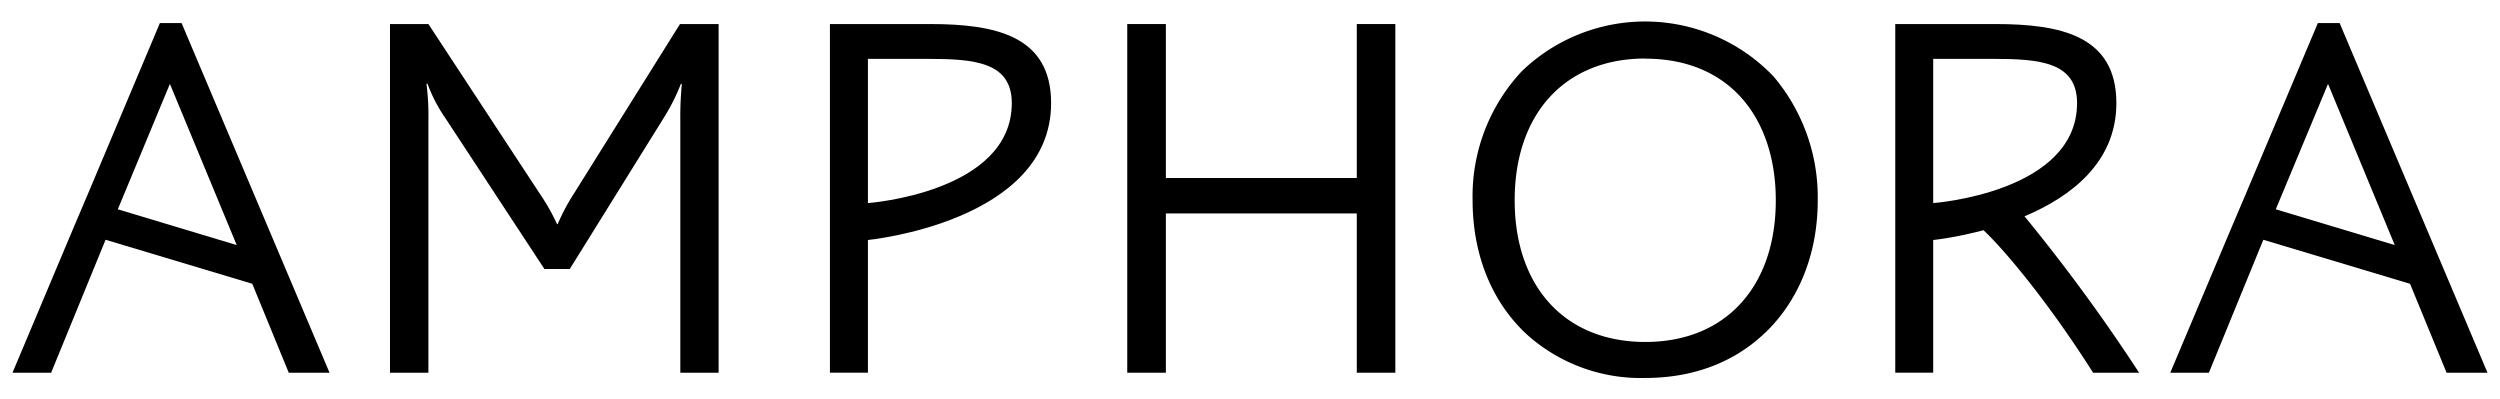 <svg id="Capa_1" data-name="Capa 1" xmlns="http://www.w3.org/2000/svg" viewBox="0 0 361.81 57.81"><path d="M98.46,53.94V17.5a50.3,50.3,0,0,1,.22-5.36h-.14a29.15,29.15,0,0,1-2.53,5L82.46,38.93H78.79L64.47,17.12a22.25,22.25,0,0,1-2.6-5h-.15A37,37,0,0,1,62,17.5V53.94H56.44V3.48H62L78.1,28a29.84,29.84,0,0,1,2.52,4.44h.09A29.23,29.23,0,0,1,83.07,28L98.41,3.48H104V53.94Z"/><path d="M134.29,8.52h-8.68V29.39s20.82-1.51,20.82-14.47c0-5.95-5.44-6.4-12.14-6.4m-8.68,26.21v19.2h-5.5V3.48h14.48c9.45,0,17.53,1.68,17.53,11.44,0,17.23-26.51,19.81-26.51,19.81"/><path d="M288.46,8.52h-8.68V29.39s20.82-1.51,20.82-14.47c0-5.95-5.43-6.4-12.14-6.4m-8.68,26.21v19.2h-5.49V3.48h14.48c9.45,0,17.52,1.68,17.52,11.44,0,17.23-26.51,19.81-26.51,19.81"/><path d="M17.05,30.29l7.54-18.15,9.67,23.33ZM26.28,3.34H23.14L12.7,28.12l-2,4.7L1.81,53.94H7.4L15.28,34.7l21.23,6.37,5.28,12.87h5.9Z"/><path d="M329.36,30.29l7.56-18.15,9.66,23.33ZM338.6,3.34h-3.15L325,28.12l-2,4.7-8.91,21.12h5.59l7.88-19.24,21.23,6.37,5.29,12.87H360Z"/><polygon points="196.36 53.94 196.36 30.89 168.73 30.89 168.73 53.94 163.14 53.94 163.14 3.48 168.73 3.48 168.73 25.76 196.36 25.76 196.36 3.48 201.94 3.48 201.94 53.94 196.36 53.94"/><path d="M238.12,8.47c-11.64,0-18.91,8-18.91,20.51s7.27,20.51,18.91,20.51S257,41.45,257,29c0-11.71-6.5-20.51-18.9-20.51M255.5,48.11c-4.44,4.3-10.42,6.59-17.38,6.59A24.67,24.67,0,0,1,221,48.43c-5-4.6-7.88-11.42-7.88-19.45a26.46,26.46,0,0,1,7.13-18.68,25.71,25.71,0,0,1,36.43.77A27.06,27.06,0,0,1,263.07,29c0,7.88-2.83,14.55-7.57,19.13"/><path d="M287.06,33.32c2.57,2.37,9,9.8,15.86,20.62h6.66a258.42,258.42,0,0,0-17.52-23.77Z"/></svg>